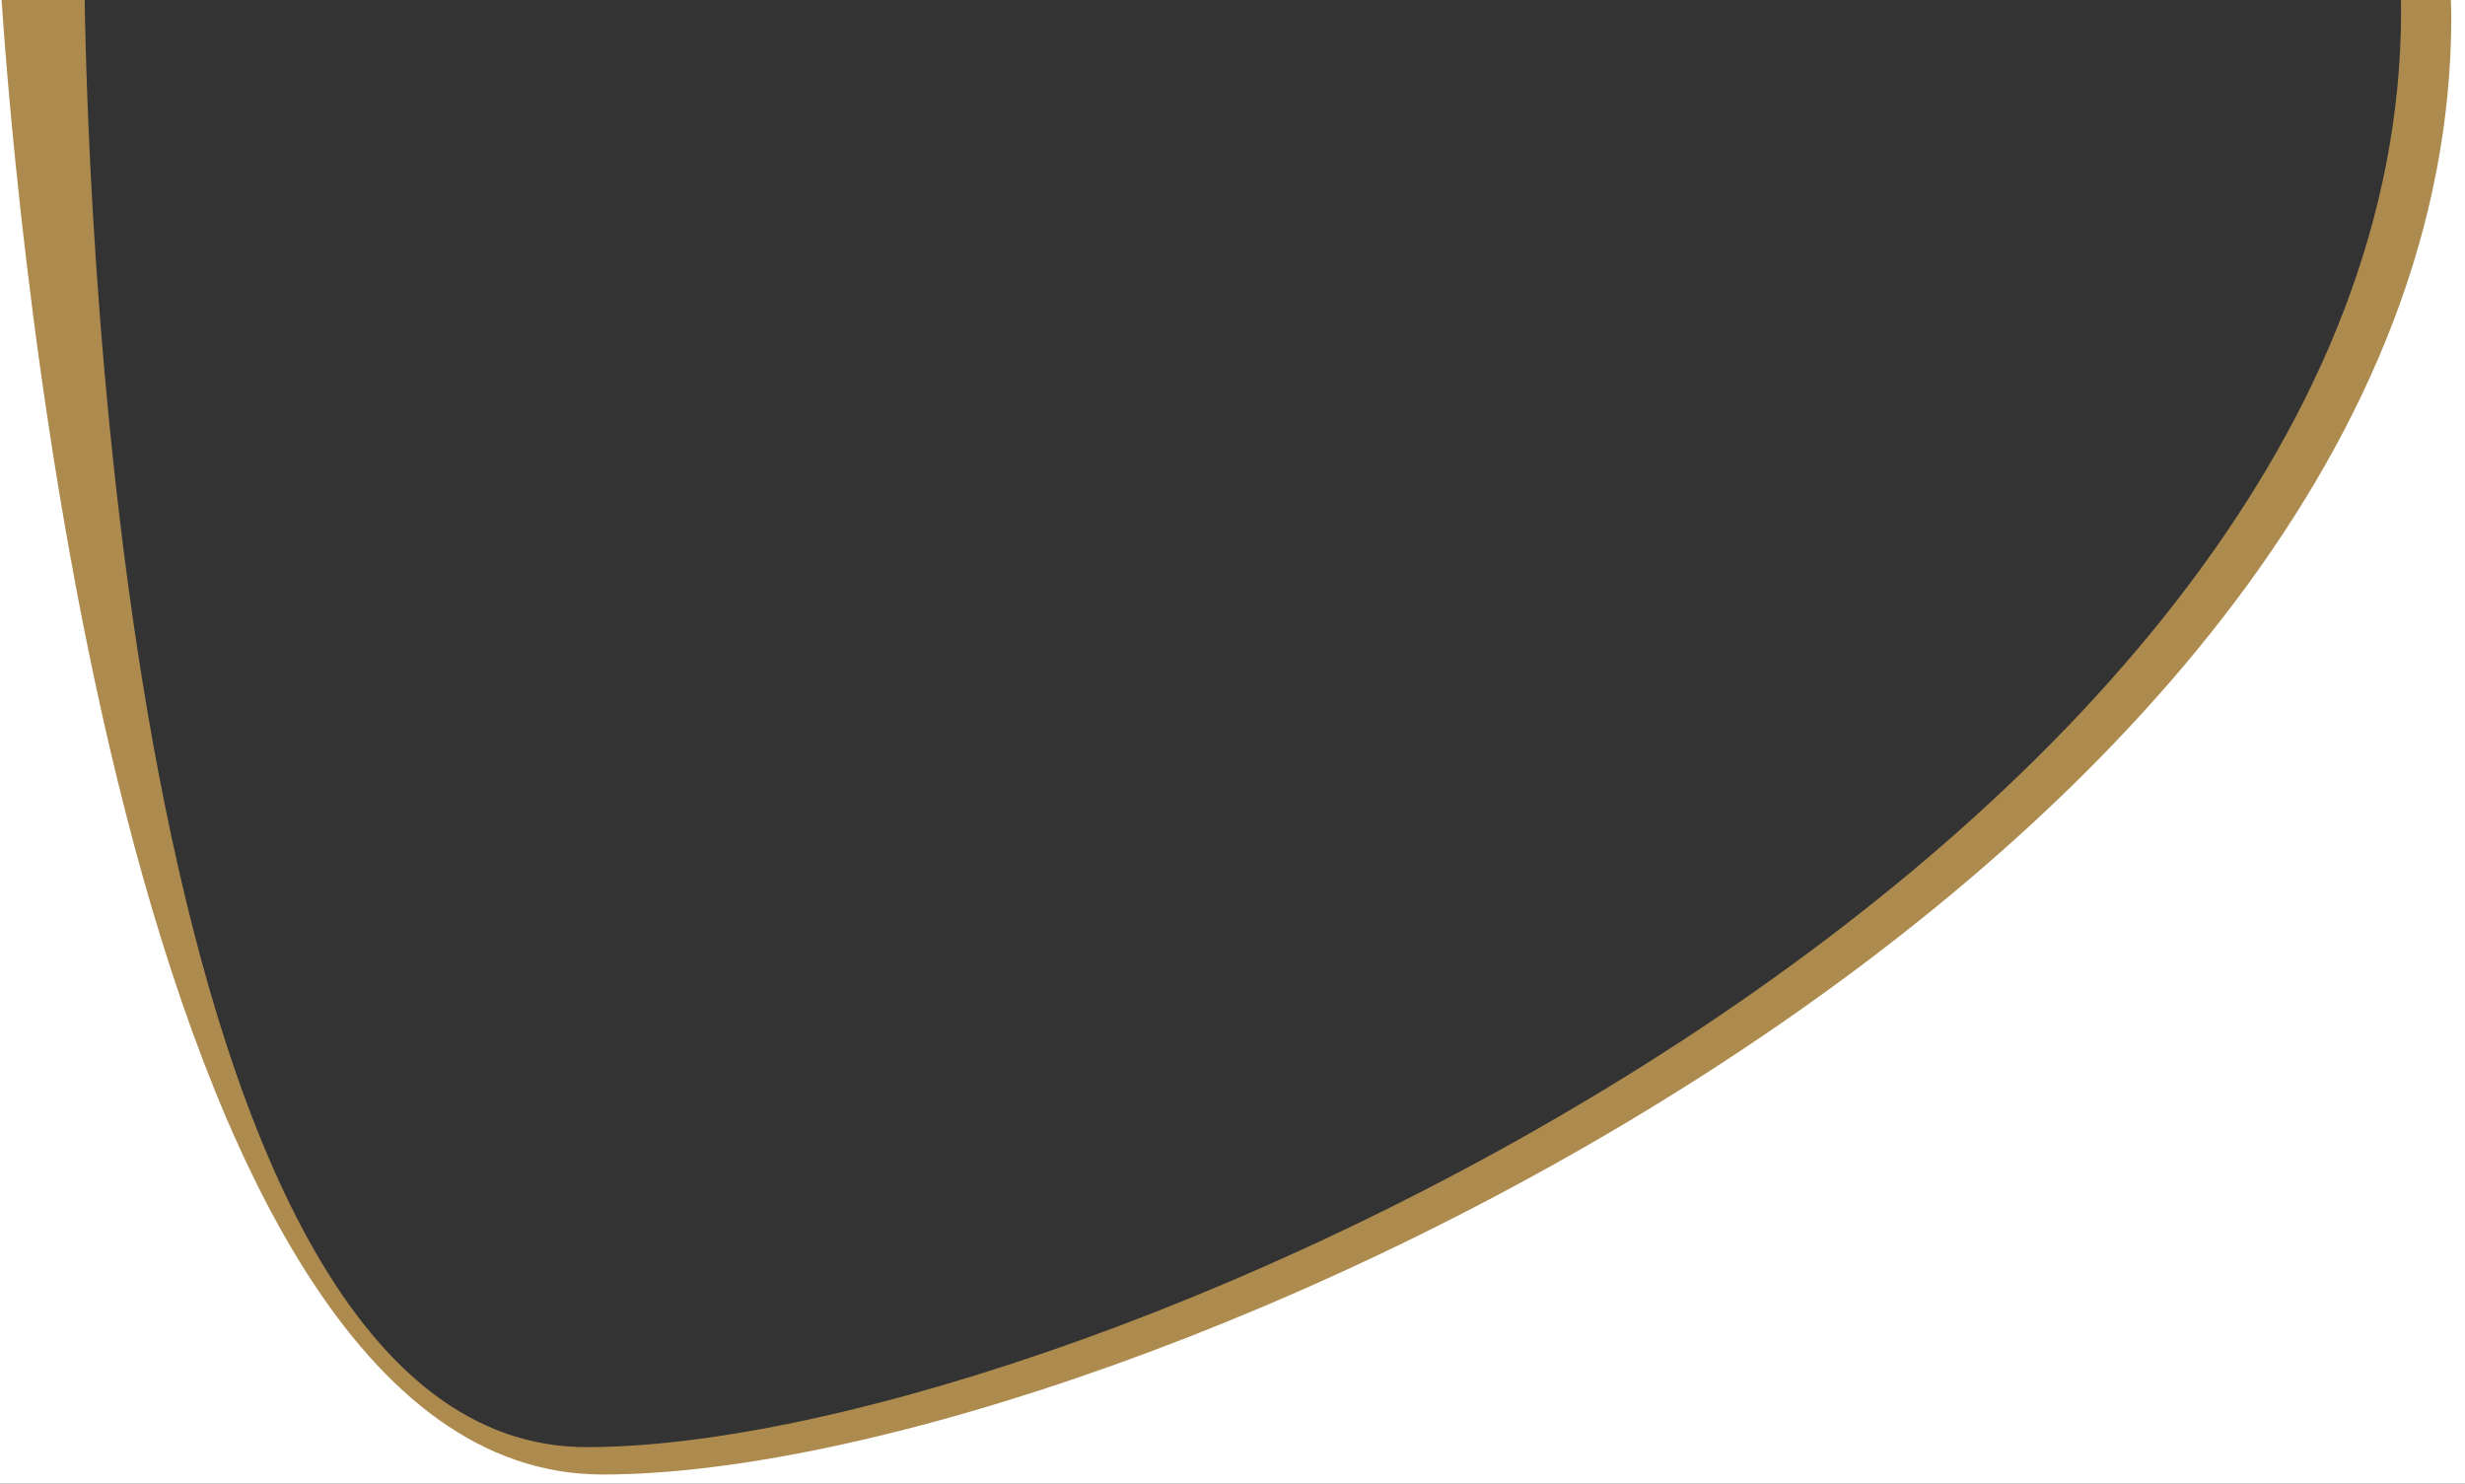 <?xml version="1.0" encoding="utf-8"?>
<!-- Generator: Adobe Illustrator 26.0.1, SVG Export Plug-In . SVG Version: 6.00 Build 0)  -->
<svg version="1.1" id="Layer_1" xmlns="http://www.w3.org/2000/svg" xmlns:xlink="http://www.w3.org/1999/xlink" x="0px" y="0px"
	 viewBox="0 0 1080 650" style="enable-background:new 0 0 1080 650;" xml:space="preserve">
<rect x="0" y="0" width="1080" height="650" fill="#333333" stroke="none"/>
<style type="text/css">
	.st0{fill:#FFFFFF;}
	.st1{fill:#AD8B4F;}
</style>
<polygon class="st0" points="10,0 19,82 53,307 87,439 109,501 150,575 187,613 229,636 273,640 367,628 525,575 705,489 814,411 
	933,309 1009,201 1053,98 1065,27 1063.2,0 1080,0 1080,650 0,650 0,0 "/>
<path class="st1" d="M1051.9,0c0,1.6,0.1,3.1,0.1,4.7C1052,368.5,477.5,634,257,634C56,634,38.6,95.3,37.1,0H0.7
	C6.7,89.5,52.2,646,264,646c230.4,0,810-269.5,810-638.8c0-2.4-0.1-4.8-0.2-7.2H1051.9z"/>
</svg>

